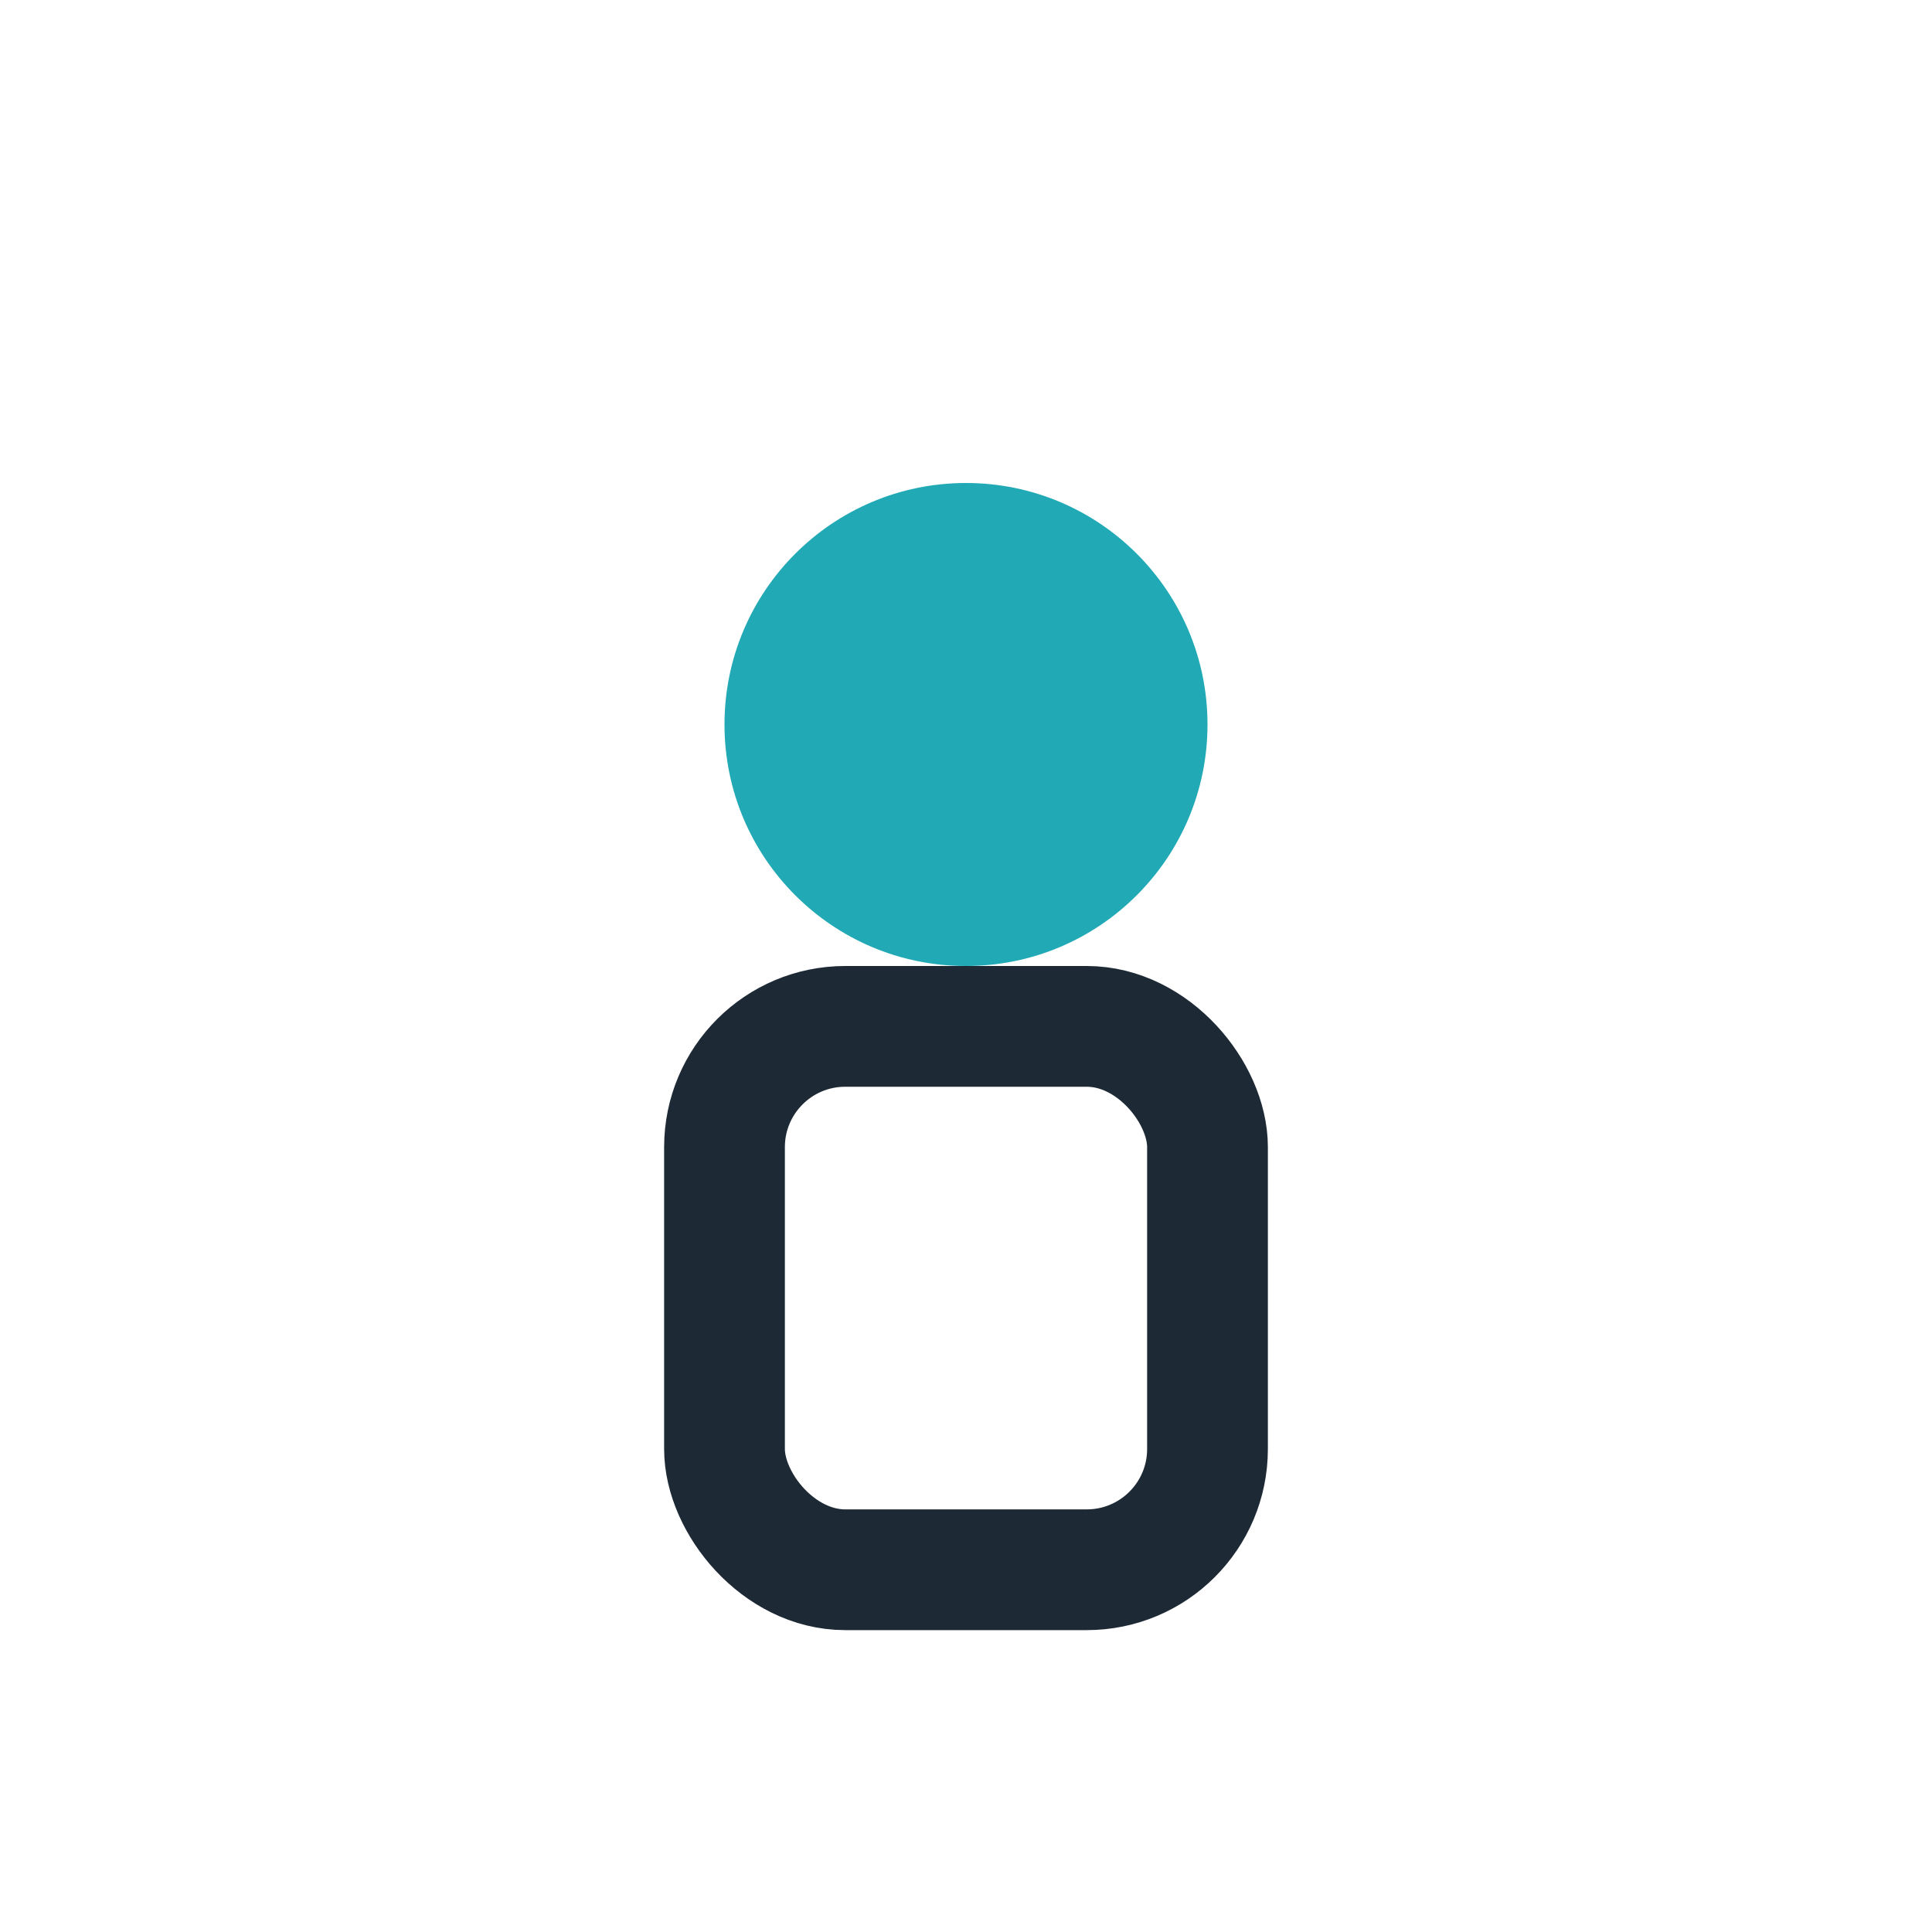 <?xml version="1.0" encoding="UTF-8"?>
<svg xmlns="http://www.w3.org/2000/svg" width="32" height="32" viewBox="0 0 32 32"><circle cx="16" cy="12" r="4" fill="#21A9B5"/><rect x="12" y="17" width="8" height="9" rx="2" fill="none" stroke="#1D2935" stroke-width="2"/></svg>